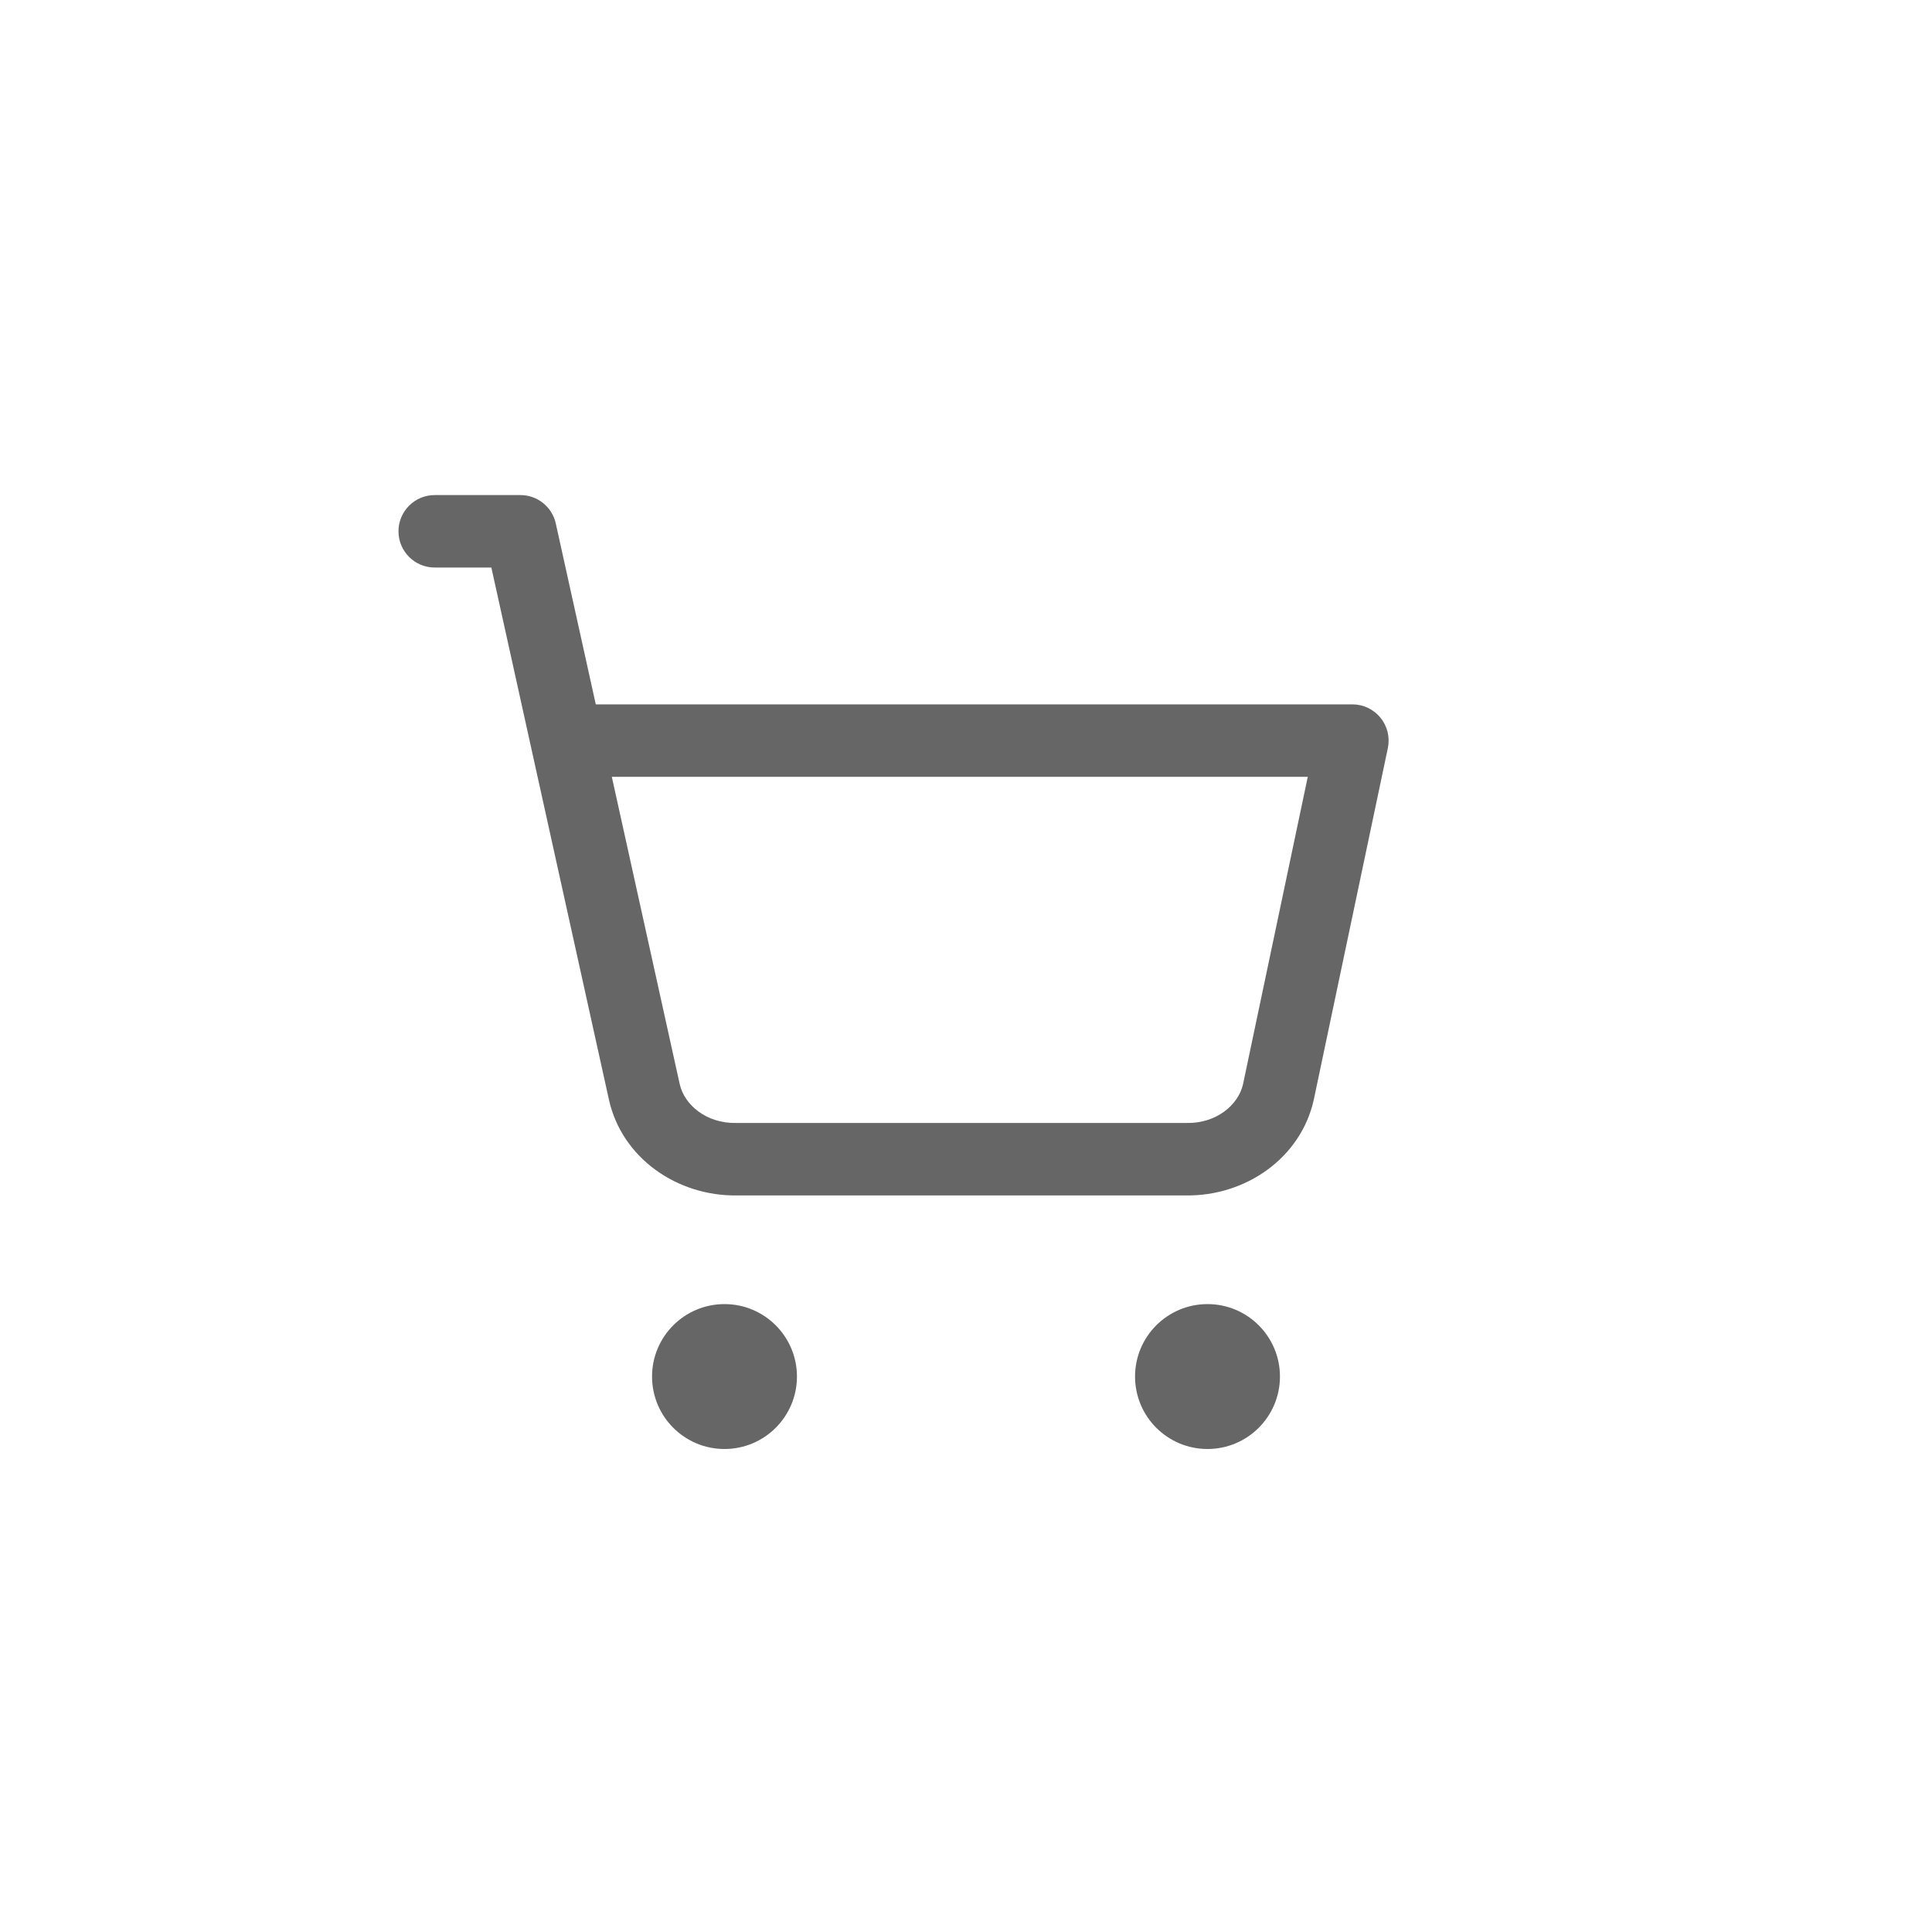 <svg width="40" height="40" viewBox="0 0 40 40" fill="none" xmlns="http://www.w3.org/2000/svg">
<circle cx="15" cy="28.5" r="1.5" fill="black" fill-opacity="0.6"/>
<circle cx="25" cy="28.5" r="1.5" fill="black" fill-opacity="0.6"/>
<path fill-rule="evenodd" clip-rule="evenodd" d="M8.25 11C8.25 10.586 8.586 10.25 9 10.25H10.775C11.127 10.25 11.431 10.495 11.507 10.838L12.335 14.583H28C28.226 14.583 28.44 14.685 28.582 14.861C28.725 15.036 28.78 15.267 28.734 15.488L27.201 22.766C26.933 23.981 25.783 24.769 24.549 24.75H15.26C14.026 24.769 12.876 23.981 12.607 22.766L11.008 15.53C11.002 15.508 10.997 15.484 10.993 15.461L10.173 11.75H9C8.586 11.75 8.25 11.414 8.25 11ZM12.667 16.083L14.072 22.442C14.167 22.872 14.62 23.261 15.24 23.25L15.254 23.25L24.569 23.25C25.187 23.261 25.64 22.874 25.736 22.446L27.076 16.083H12.667Z" fill="black" fill-opacity="0.6"/>
</svg>
